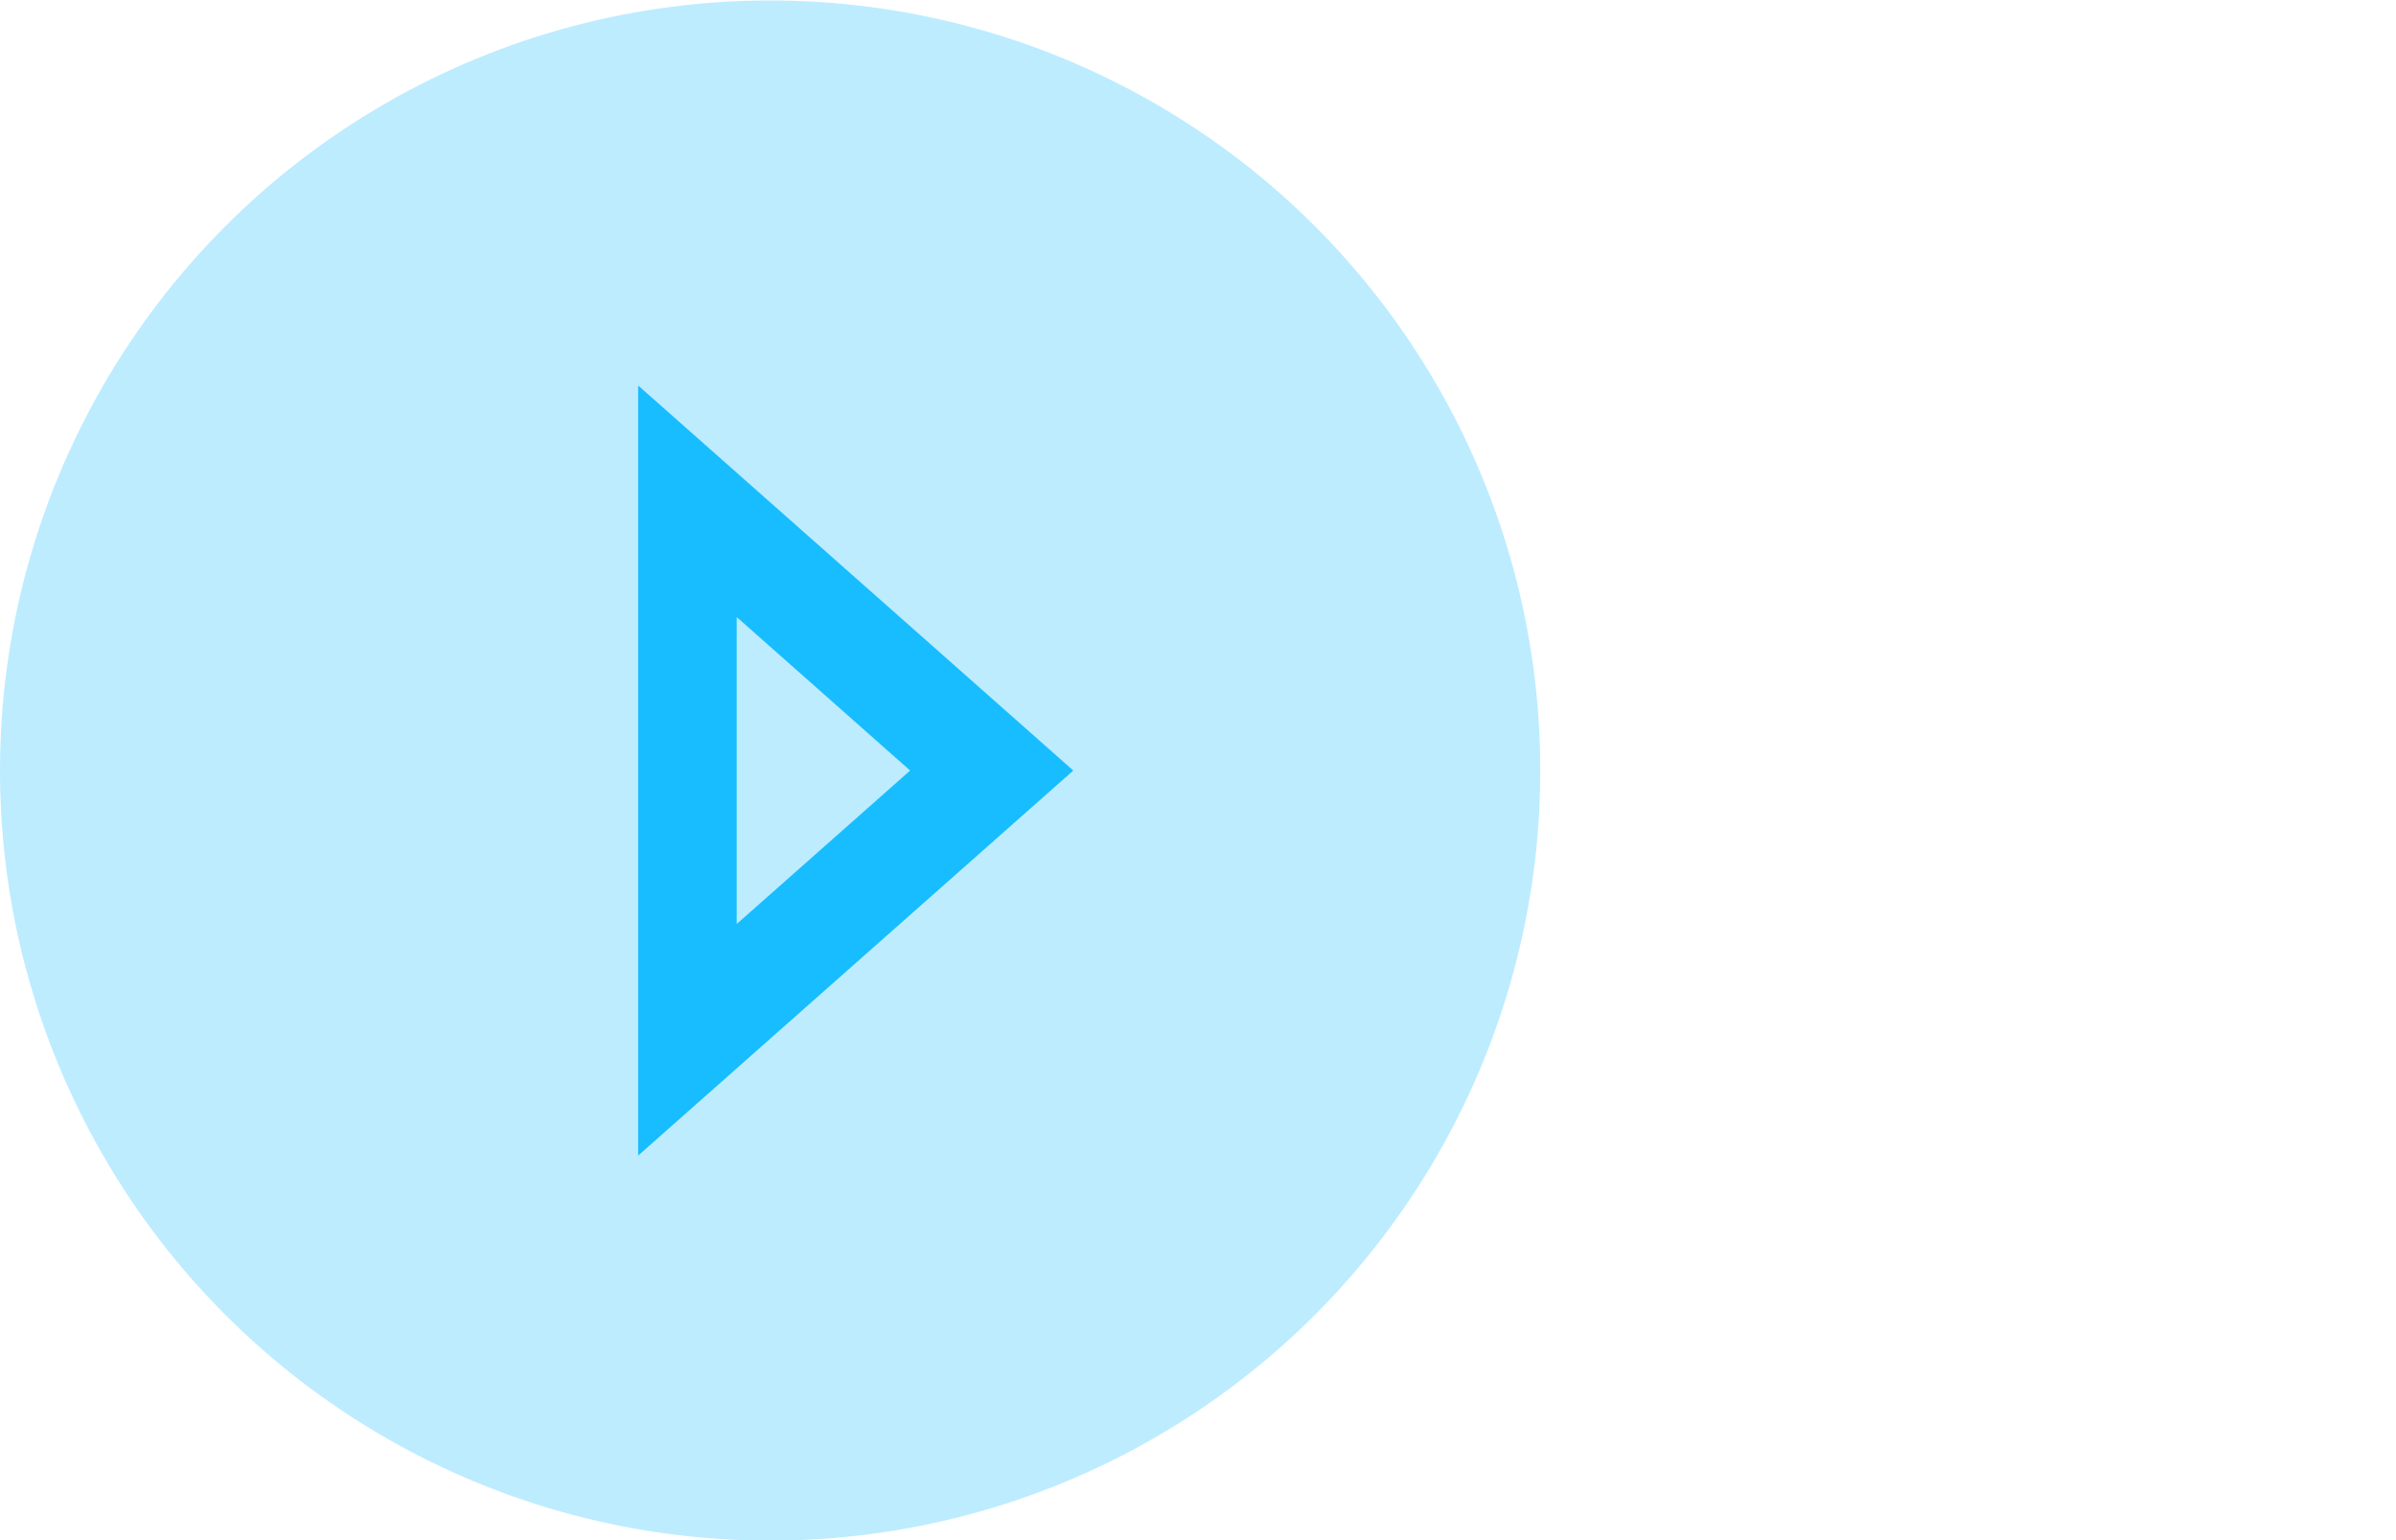 <svg width="56" height="36" viewBox="0 0 56 36" fill="none" xmlns="http://www.w3.org/2000/svg">
<rect x="0" y="0" width="56" height="36" fill="#333333" stroke="none"/>
<g clip-path="url(#clip0_12_5751)">
<rect width="56" height="36" fill="white"/>
<circle cx="18" cy="18.011" r="18" fill="#BDECFF"/>
<path fill-rule="evenodd" clip-rule="evenodd" d="M14.915 9.011L25.085 18.011L14.915 27.011L14.915 9.011ZM17.218 14.423L21.272 18.011L17.218 21.599V14.423Z" fill="#17BDFF"/>
</g>
<defs>
<clipPath id="clip0_12_5751">
<rect width="56" height="36" fill="white"/>
</clipPath>
</defs>
</svg>
